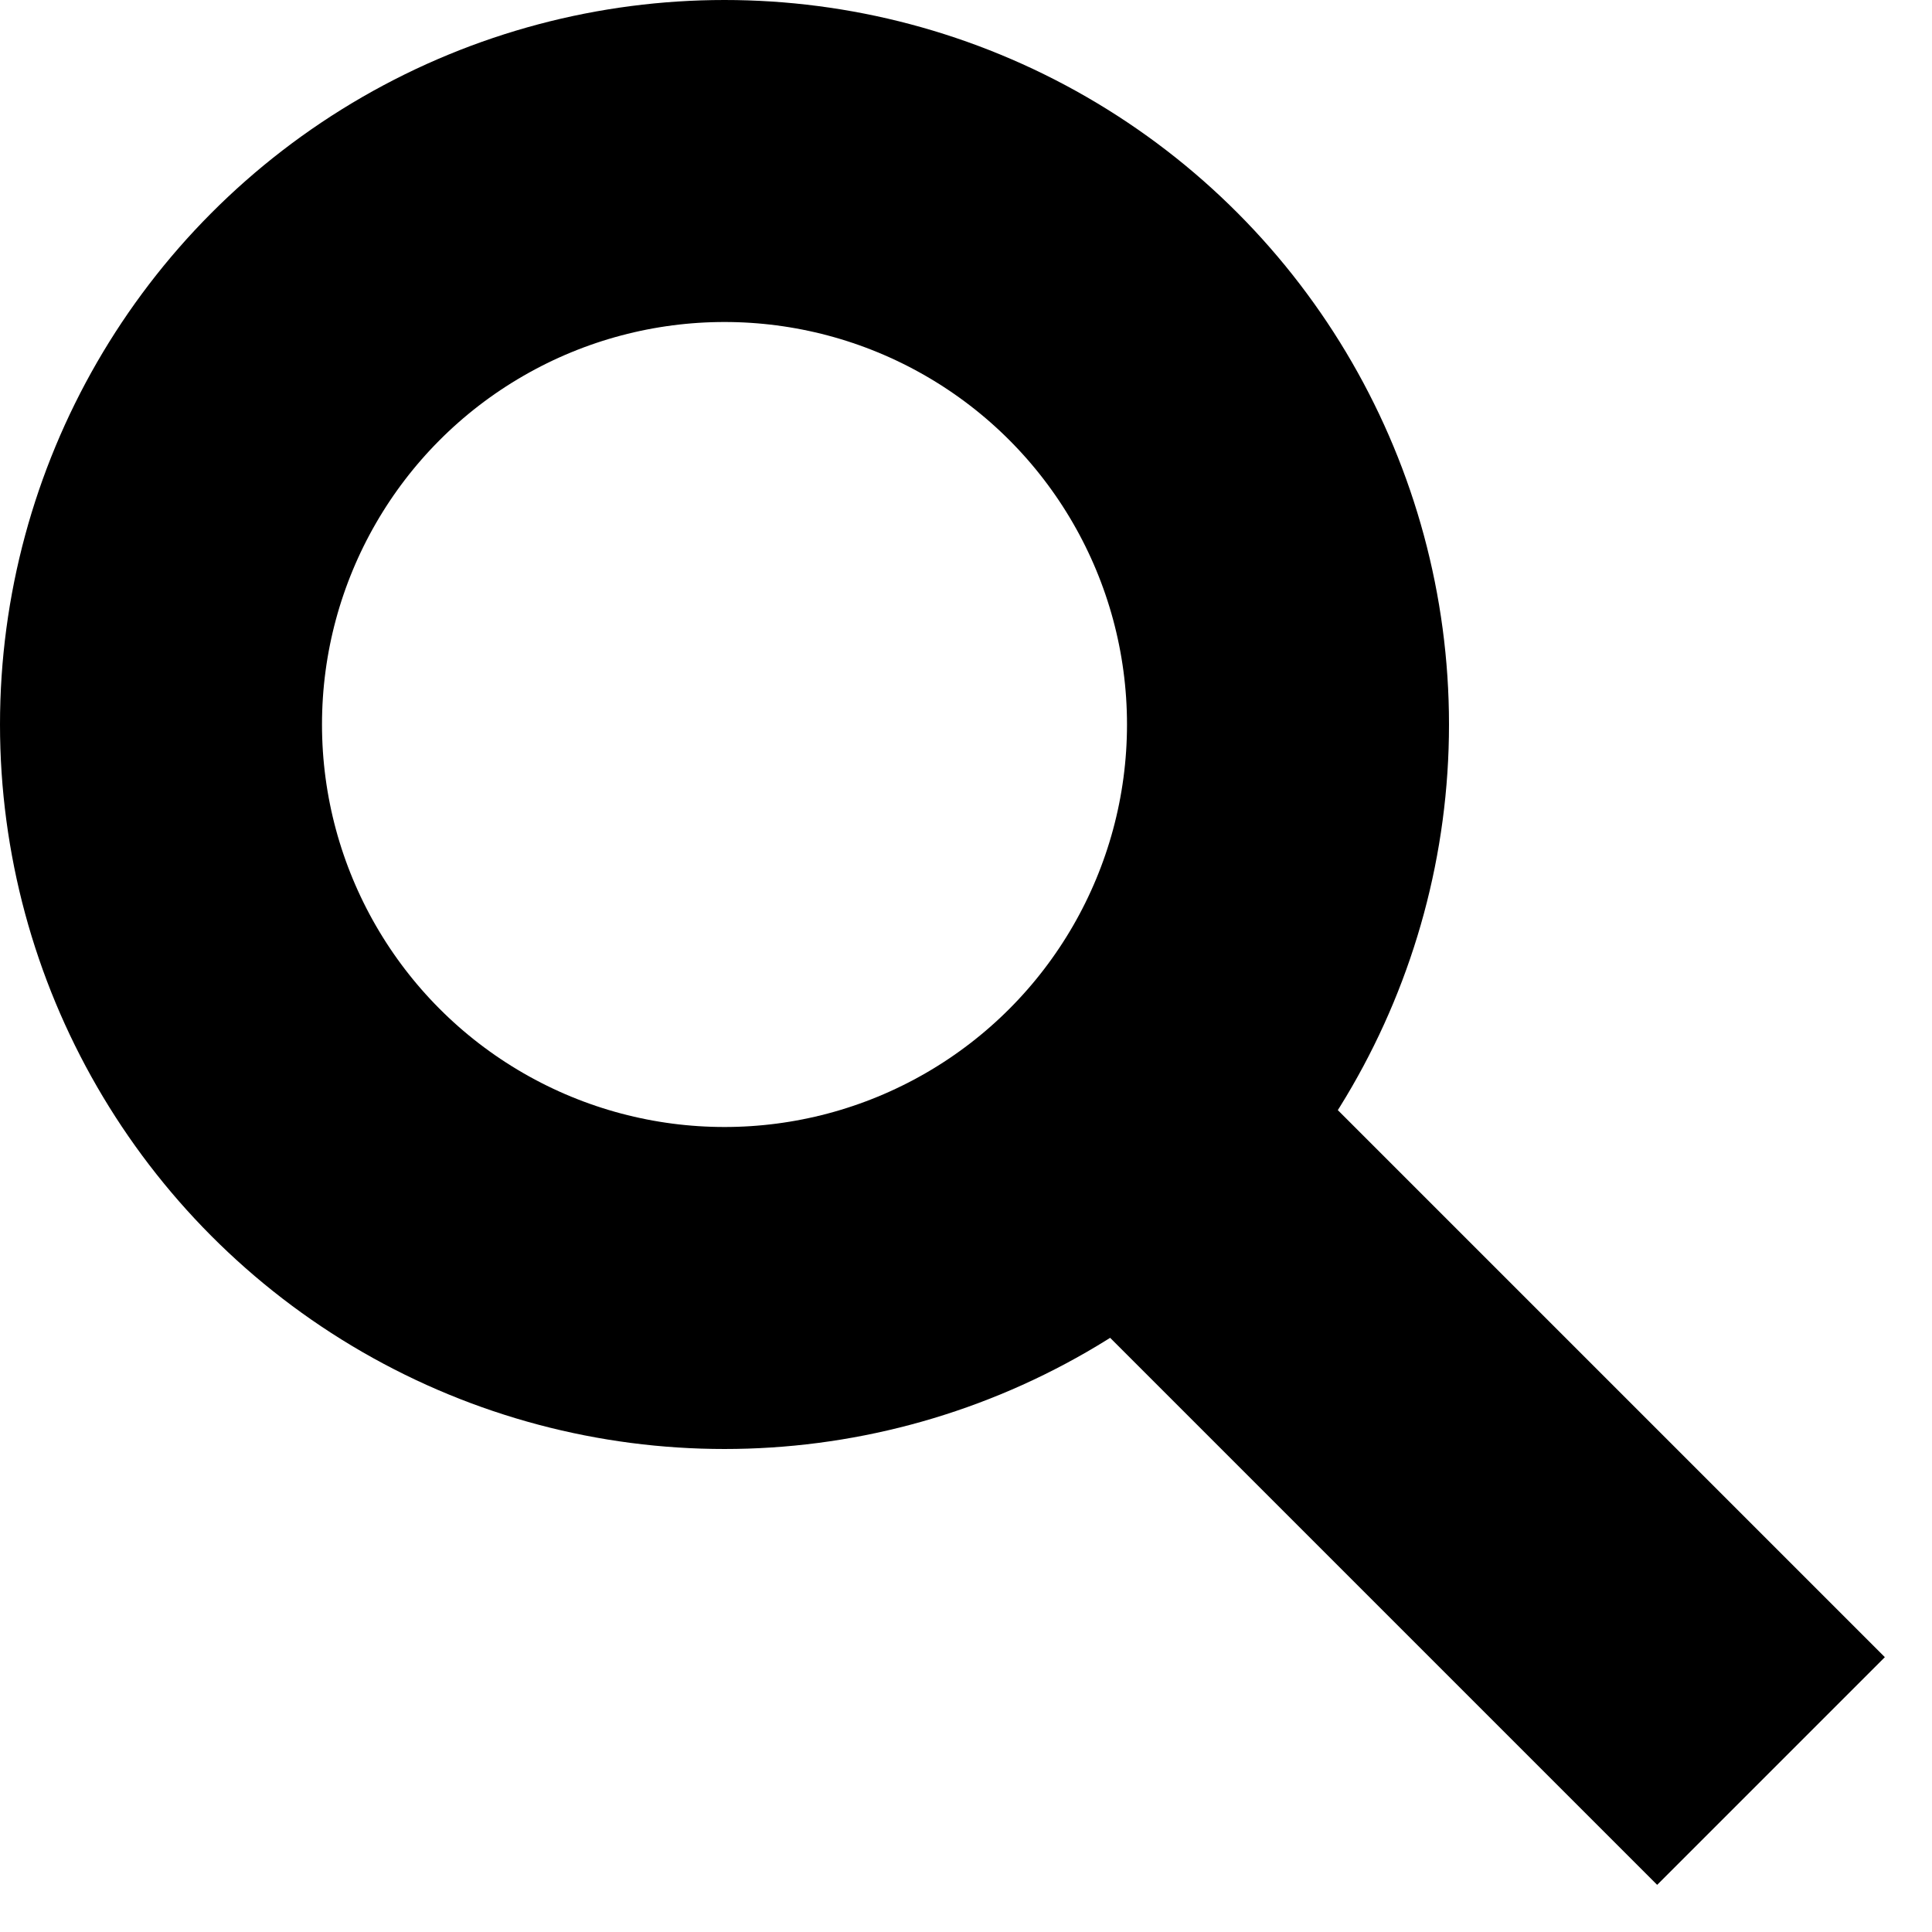 <?xml version="1.0" encoding="UTF-8"?>
<svg width="12px" height="12px" viewBox="0 0 12 12" version="1.1" xmlns="http://www.w3.org/2000/svg" xmlns:xlink="http://www.w3.org/1999/xlink">
    <!-- Generator: Sketch 63 (92445) - https://sketch.com -->
    <title>Search-Icon</title>
    <desc>Created with Sketch.</desc>
    <g id="Desktop-Page-Designs" stroke="none" stroke-width="1" fill="none" fill-rule="evenodd">
        <g id="Player-Page-R3" transform="translate(-1302, -216)" stroke="#000" stroke-width="2">
            <g id="Header" transform="translate(-5, -4)">
                <g id="Homepage-Nav" transform="translate(120, 145)">
                    <g id="Search-Icon" transform="translate(1188, 76)">
                        <circle id="Oval" cx="3.5" cy="3.5" r="3.5"></circle>
                        <line x1="6" y1="6" x2="10" y2="10" id="Path"></line>
                    </g>
                </g>
            </g>
        </g>
    </g>
</svg>